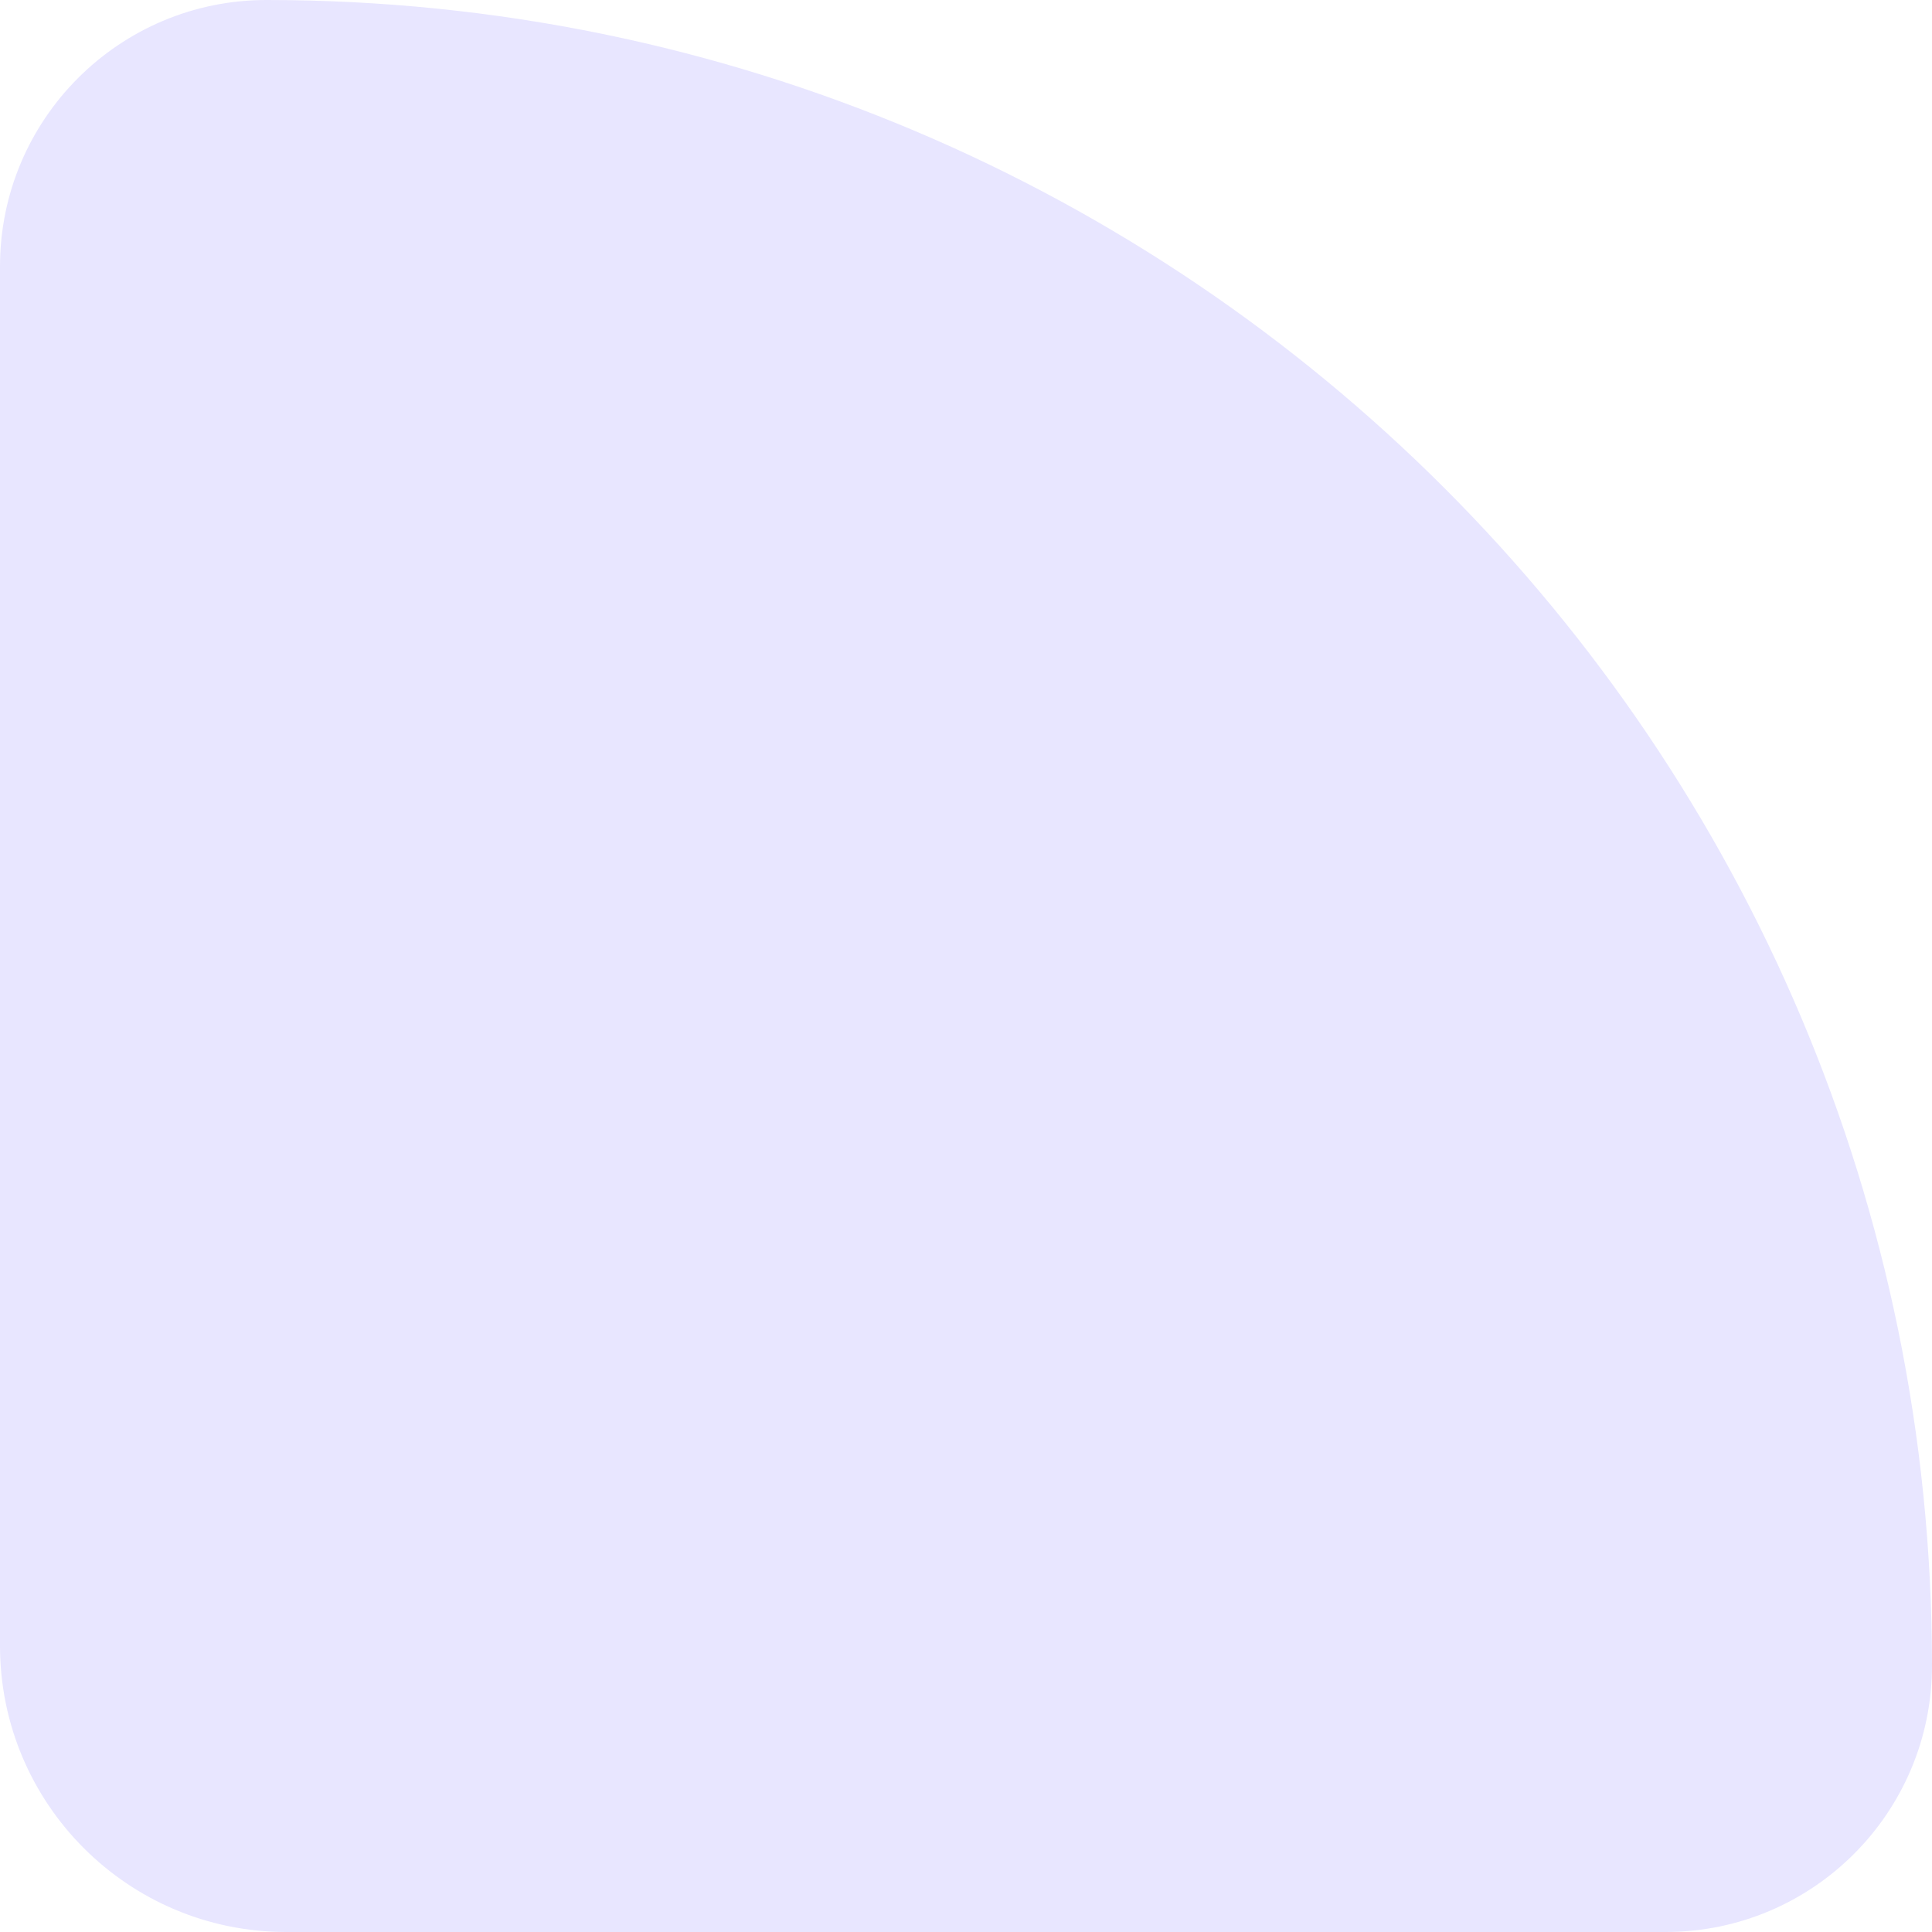 <?xml version="1.0" encoding="UTF-8"?> <svg xmlns="http://www.w3.org/2000/svg" width="54" height="54" viewBox="0 0 54 54" fill="none"><path d="M0 7.448C0 3.335 3.335 0 7.448 0C33.158 0 54 20.842 54 46.552C54 50.665 50.665 54 46.552 54L8 54C3.582 54 0 50.418 0 46L0 7.448Z" fill="#E8E6FF"></path></svg> 